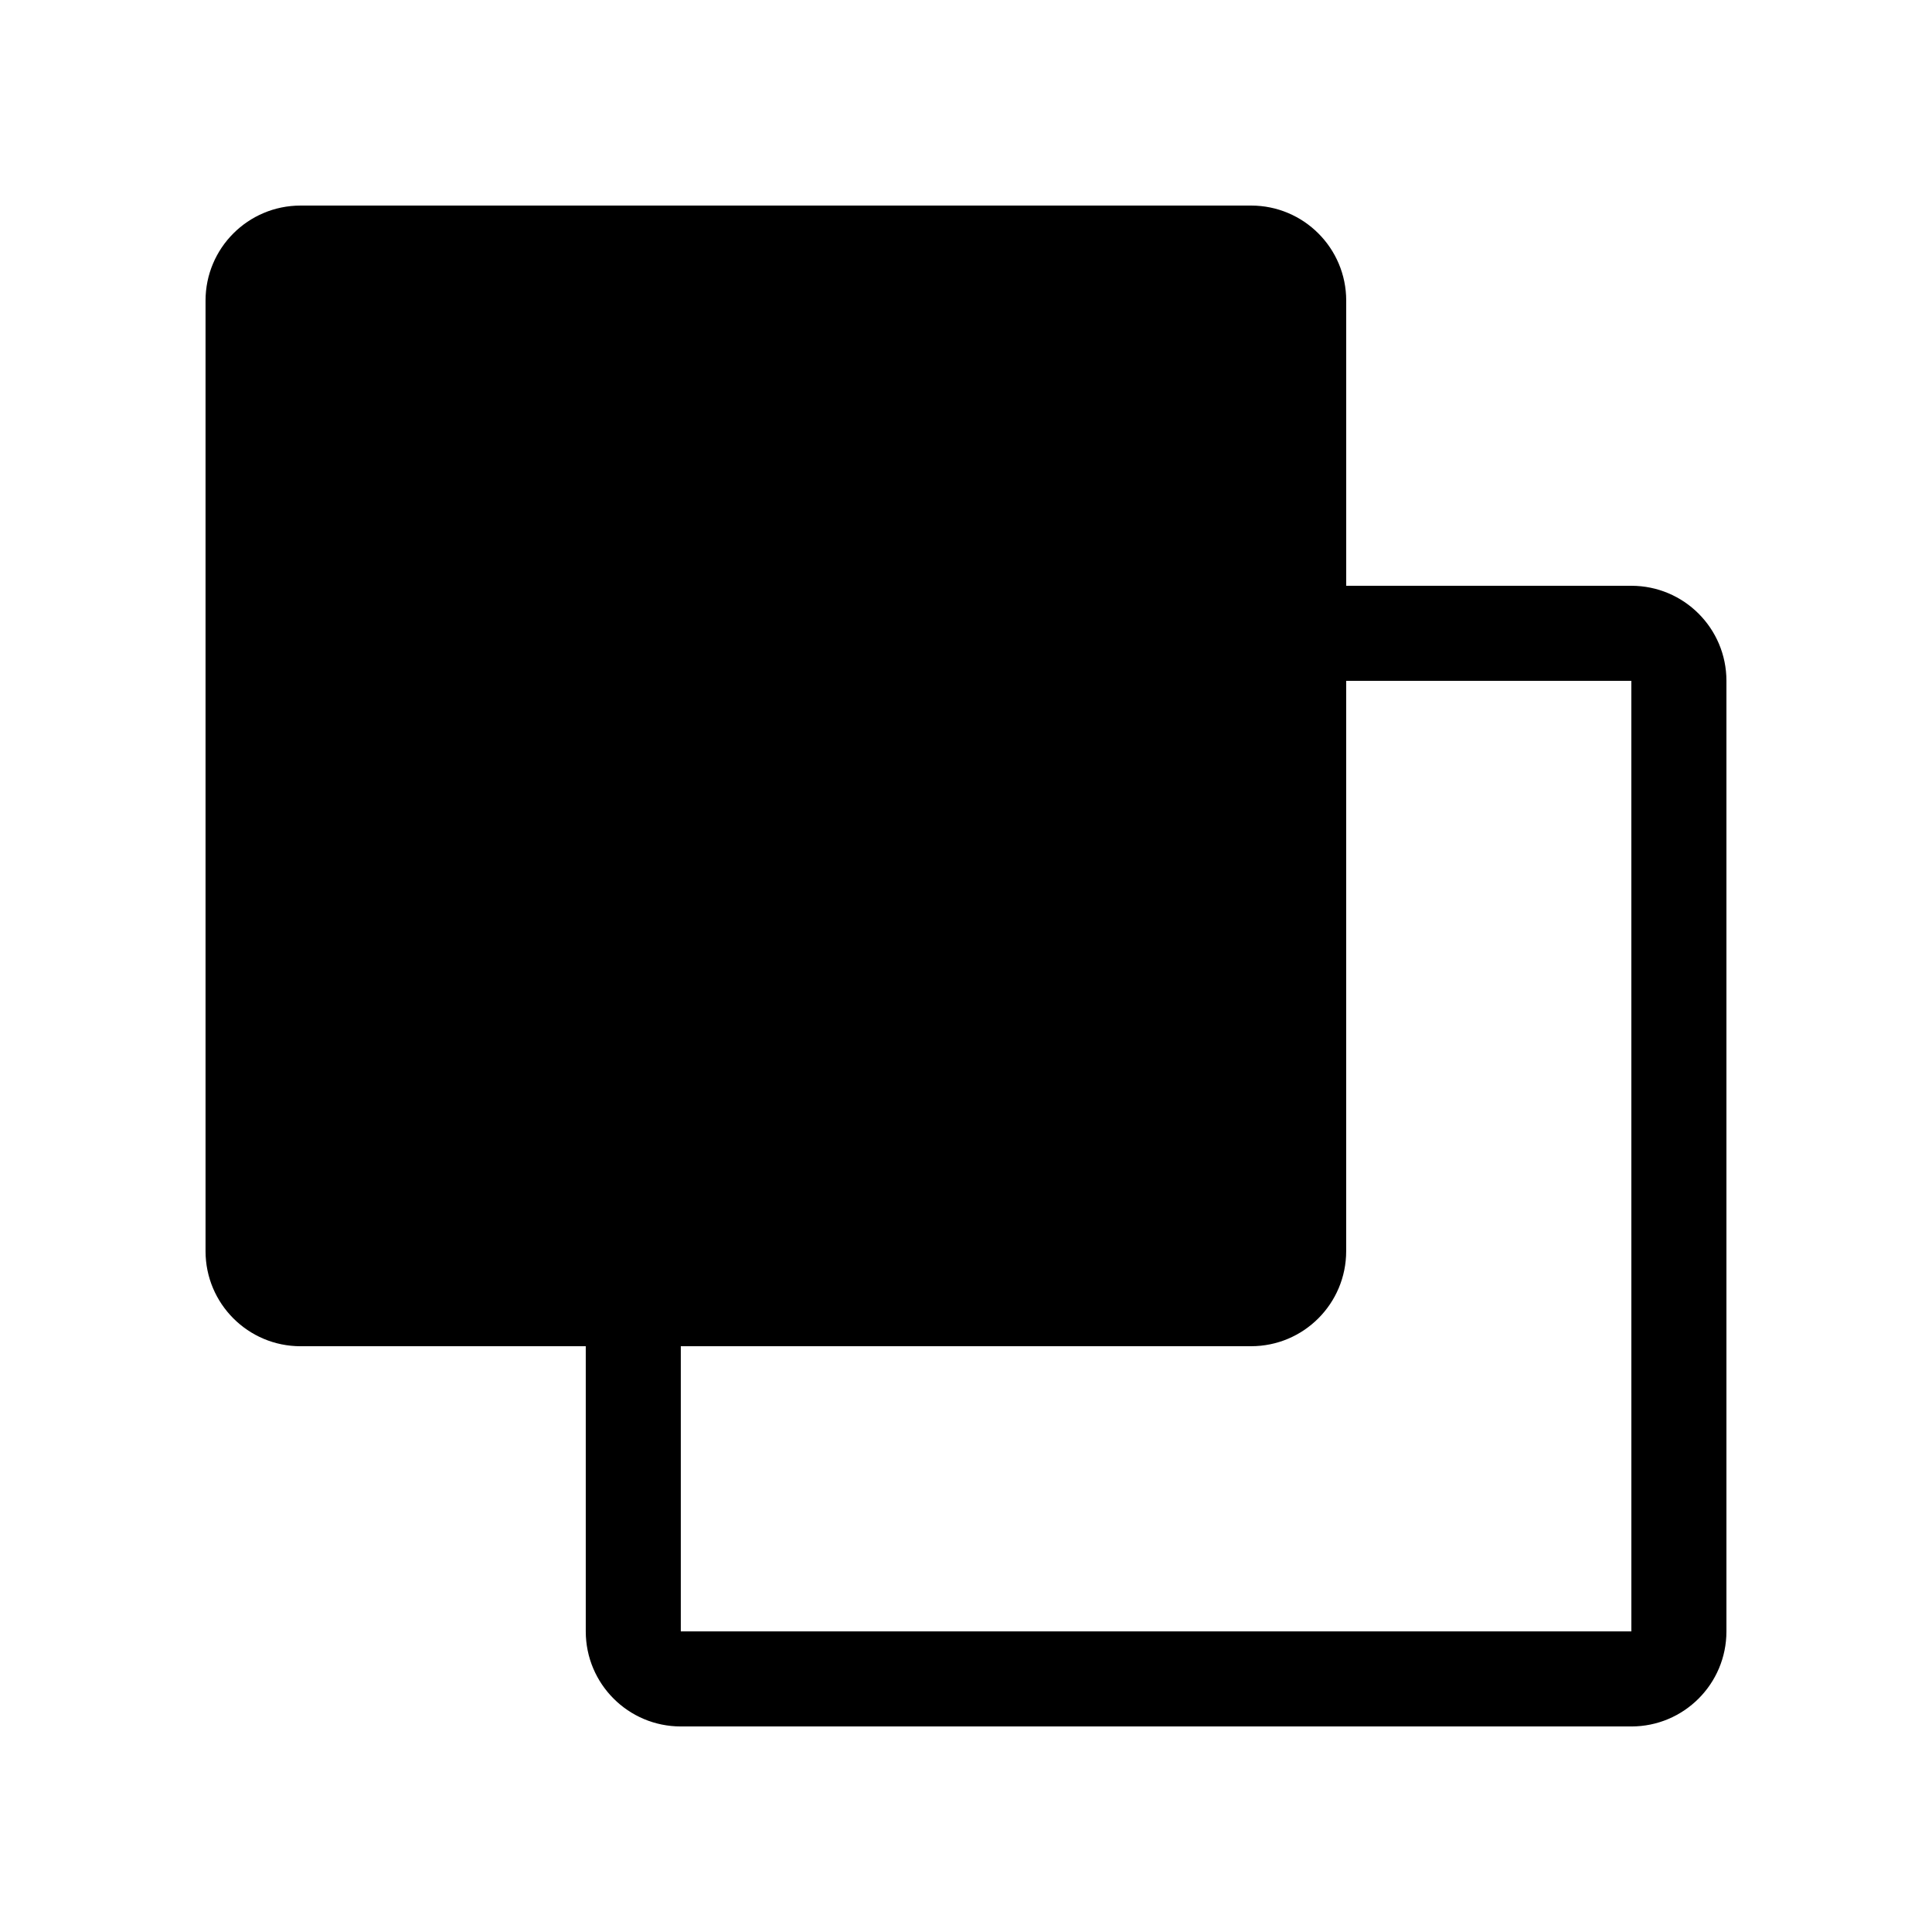 <?xml version="1.0" encoding="UTF-8"?>
<!-- Uploaded to: ICON Repo, www.iconrepo.com, Generator: ICON Repo Mixer Tools -->
<svg fill="#000000" width="800px" height="800px" version="1.1" viewBox="144 144 512 512" xmlns="http://www.w3.org/2000/svg">
 <path d="m576.33 299.24h-75.57v-75.574c0-13.91-11.281-25.188-25.191-25.188h-251.91c-13.91 0-25.188 11.277-25.188 25.188v251.91c0 13.91 11.277 25.191 25.188 25.191h75.574v75.57c0 13.91 11.277 25.191 25.188 25.191h251.91c13.91 0 25.191-11.281 25.191-25.191v-251.91c0-13.91-11.281-25.188-25.191-25.188zm0 277.09h-251.91v-75.57h151.14c13.91 0 25.191-11.281 25.191-25.191v-151.14h75.57z"/>
</svg>